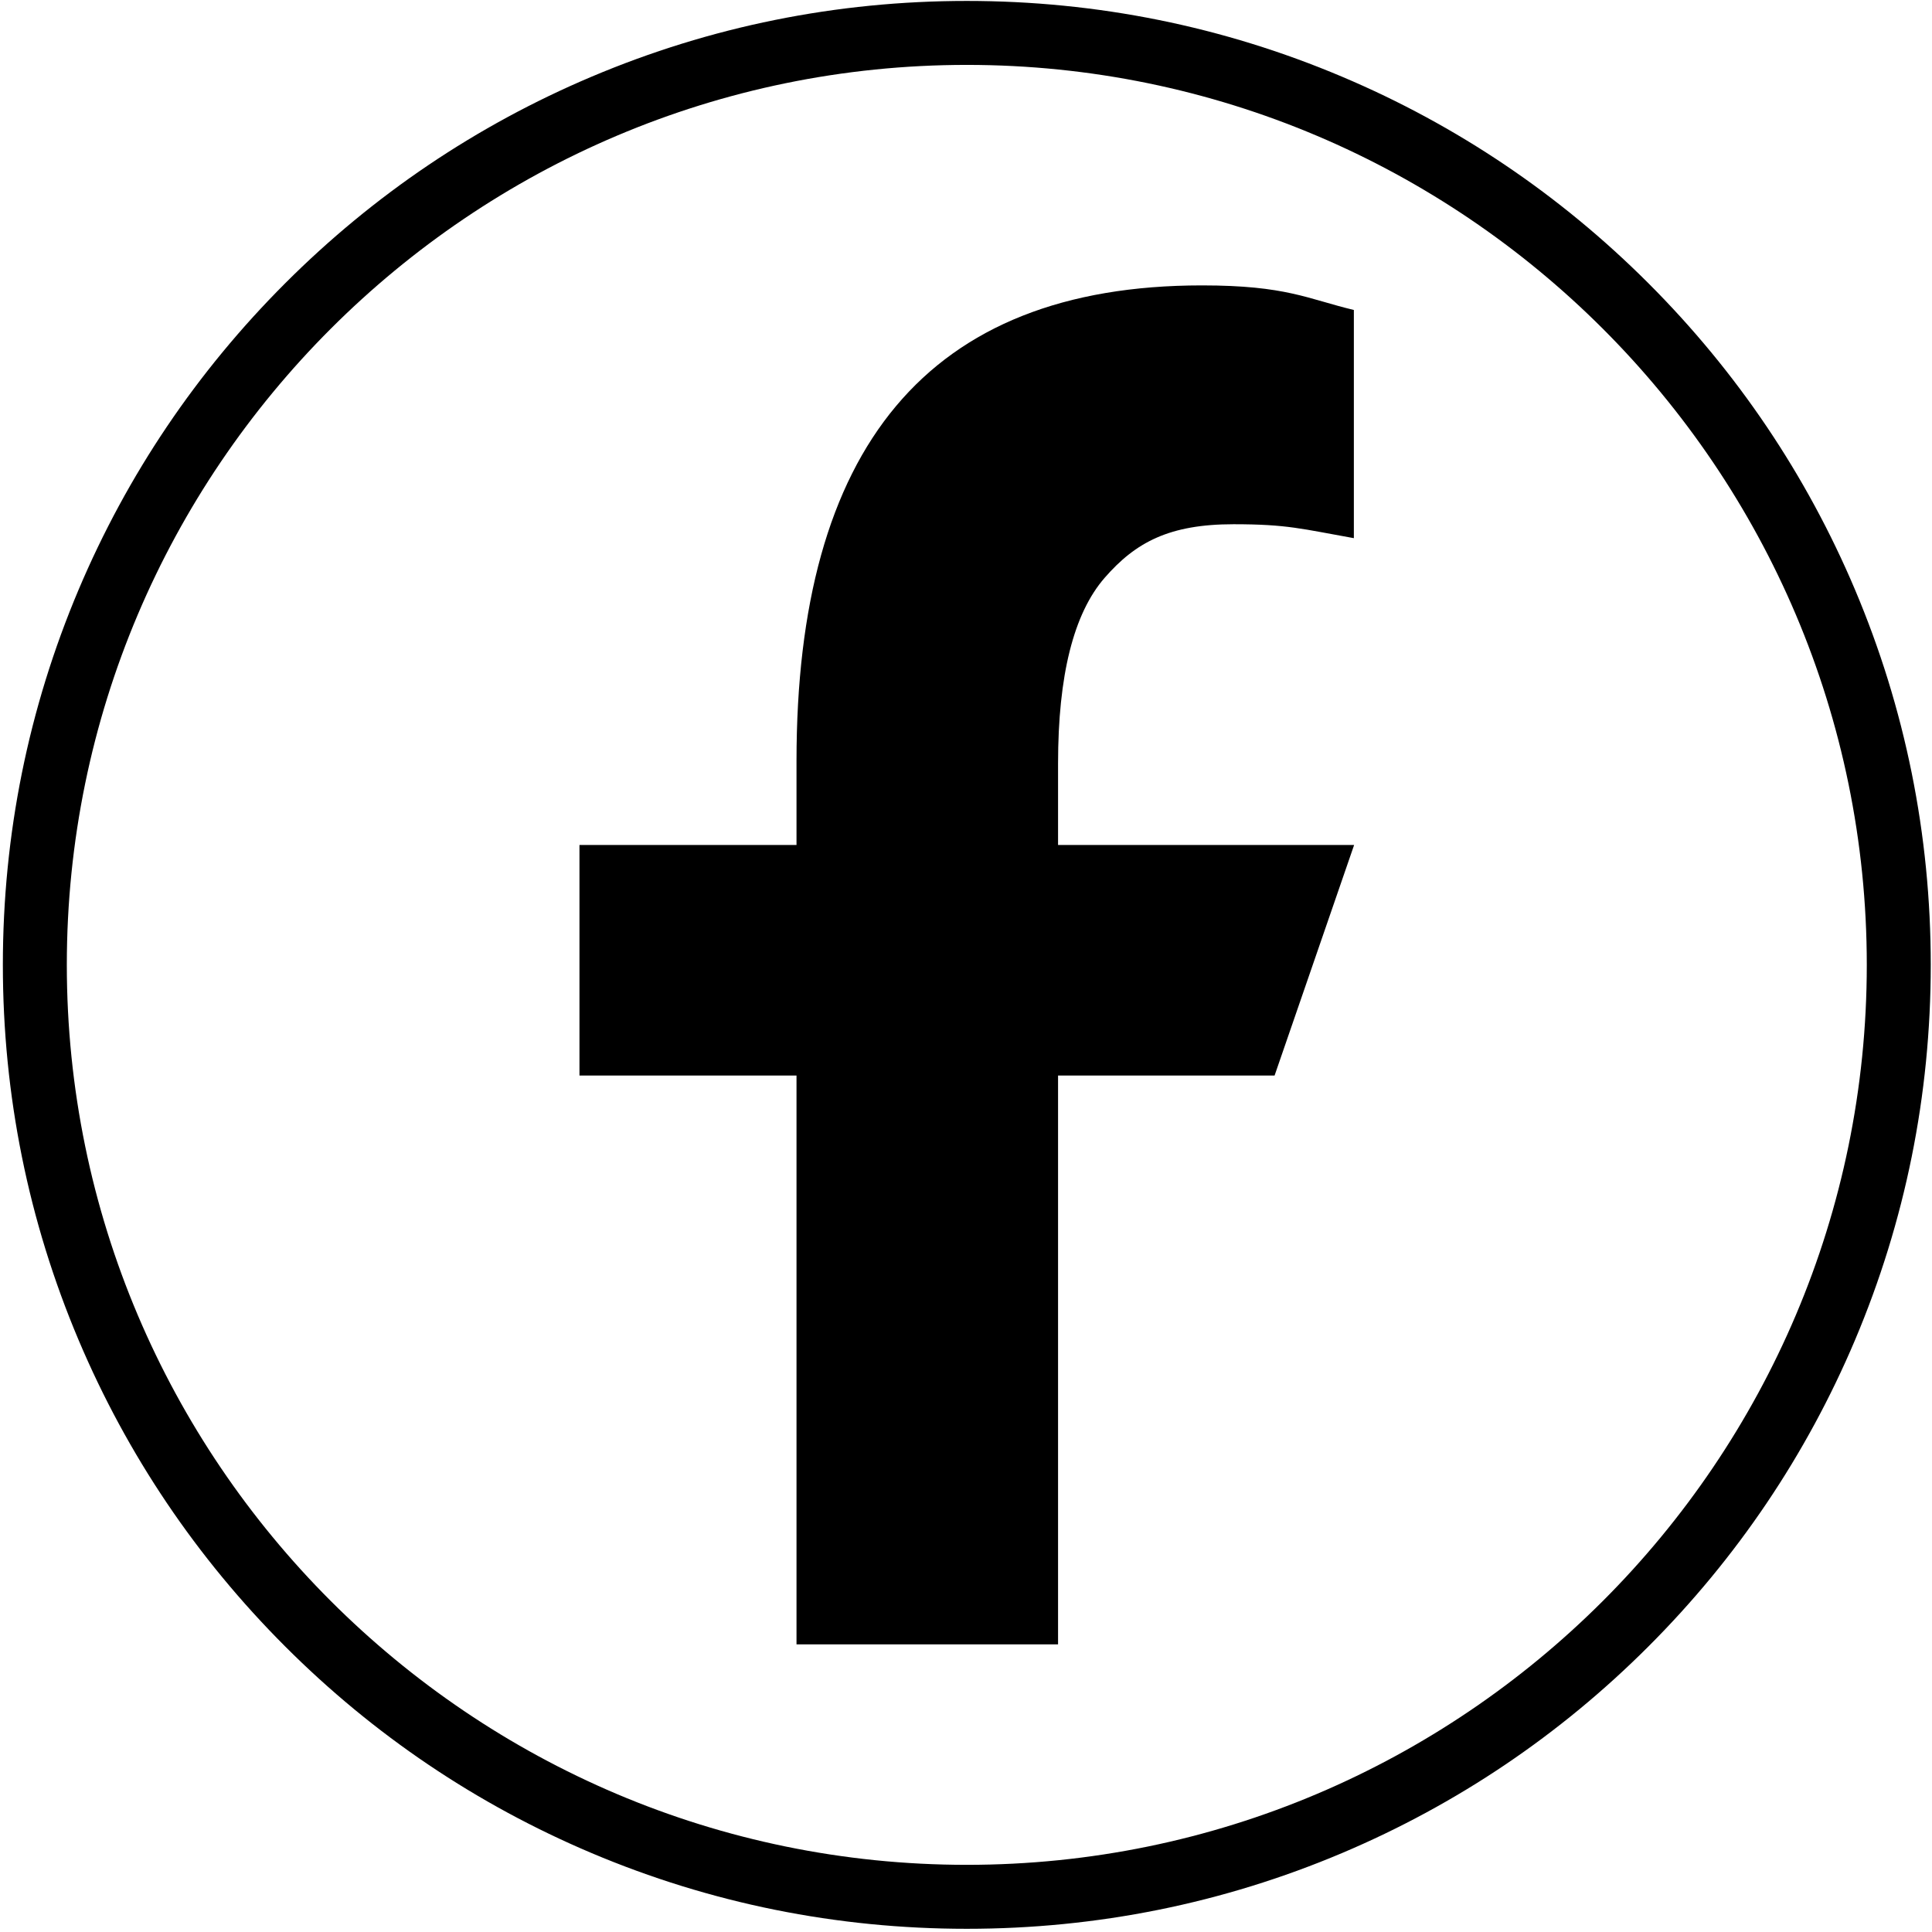<?xml version="1.0" encoding="UTF-8" standalone="no"?>
<!DOCTYPE svg PUBLIC "-//W3C//DTD SVG 1.1//EN" "http://www.w3.org/Graphics/SVG/1.1/DTD/svg11.dtd">
<svg width="100%" height="100%" viewBox="0 0 179 179" version="1.1" xmlns="http://www.w3.org/2000/svg" xmlns:xlink="http://www.w3.org/1999/xlink" xml:space="preserve" xmlns:serif="http://www.serif.com/" style="fill-rule:evenodd;clip-rule:evenodd;stroke-linejoin:round;stroke-miterlimit:2;">
    <g transform="matrix(1,0,0,1,-2098.73,-710.976)">
        <g transform="matrix(2.667,0,0,2.667,-31.474,23.606)">
            <g transform="matrix(1,0,0,1,832.313,322.515)">
                <path d="M0,-62.529C-17.239,-62.529 -31.265,-48.504 -31.265,-31.265C-31.265,-14.025 -17.239,-0 0,-0C17.239,-0 31.265,-14.025 31.265,-31.264C31.265,-48.504 17.239,-62.529 0,-62.529M0,2.222C-4.52,2.222 -8.906,1.337 -13.035,-0.409C-17.023,-2.096 -20.604,-4.51 -23.679,-7.586C-26.754,-10.661 -29.168,-14.242 -30.855,-18.229C-32.601,-22.359 -33.487,-26.744 -33.487,-31.264C-33.487,-35.785 -32.601,-40.17 -30.855,-44.3C-29.168,-48.287 -26.754,-51.868 -23.679,-54.943C-20.604,-58.018 -17.023,-60.433 -13.035,-62.119C-8.906,-63.866 -4.52,-64.751 0,-64.751C4.52,-64.751 8.906,-63.866 13.035,-62.119C17.023,-60.433 20.604,-58.018 23.679,-54.943C26.754,-51.868 29.168,-48.287 30.855,-44.3C32.601,-40.17 33.487,-35.785 33.487,-31.265C33.487,-26.744 32.601,-22.359 30.855,-18.229C29.168,-14.242 26.754,-10.661 23.679,-7.586C20.604,-4.51 17.023,-2.096 13.035,-0.409C8.906,1.337 4.52,2.222 0,2.222" style="fill-rule:nonzero;"/>
            </g>
        </g>
        <g transform="matrix(2.667,0,0,2.667,-31.474,23.606)">
            <g transform="matrix(1,0,0,1,835.483,287.406)">
                <path d="M0,7.689L0,27.449L-9.086,27.449L-9.086,7.689L-16.626,7.689L-16.626,-0.32L-9.086,-0.32L-9.086,-3.246C-9.086,-14.073 -4.571,-19.76 4.998,-19.76C7.93,-19.76 8.664,-19.292 10.276,-18.906L10.276,-10.979C8.471,-11.301 7.966,-11.463 6.098,-11.463C3.874,-11.463 2.698,-10.842 1.619,-9.602C0.539,-8.361 0,-6.21 0,-3.15L0,-0.32L10.285,-0.32L7.522,7.689L0,7.689Z" style="fill-rule:nonzero;"/>
            </g>
        </g>
    </g>
</svg>
